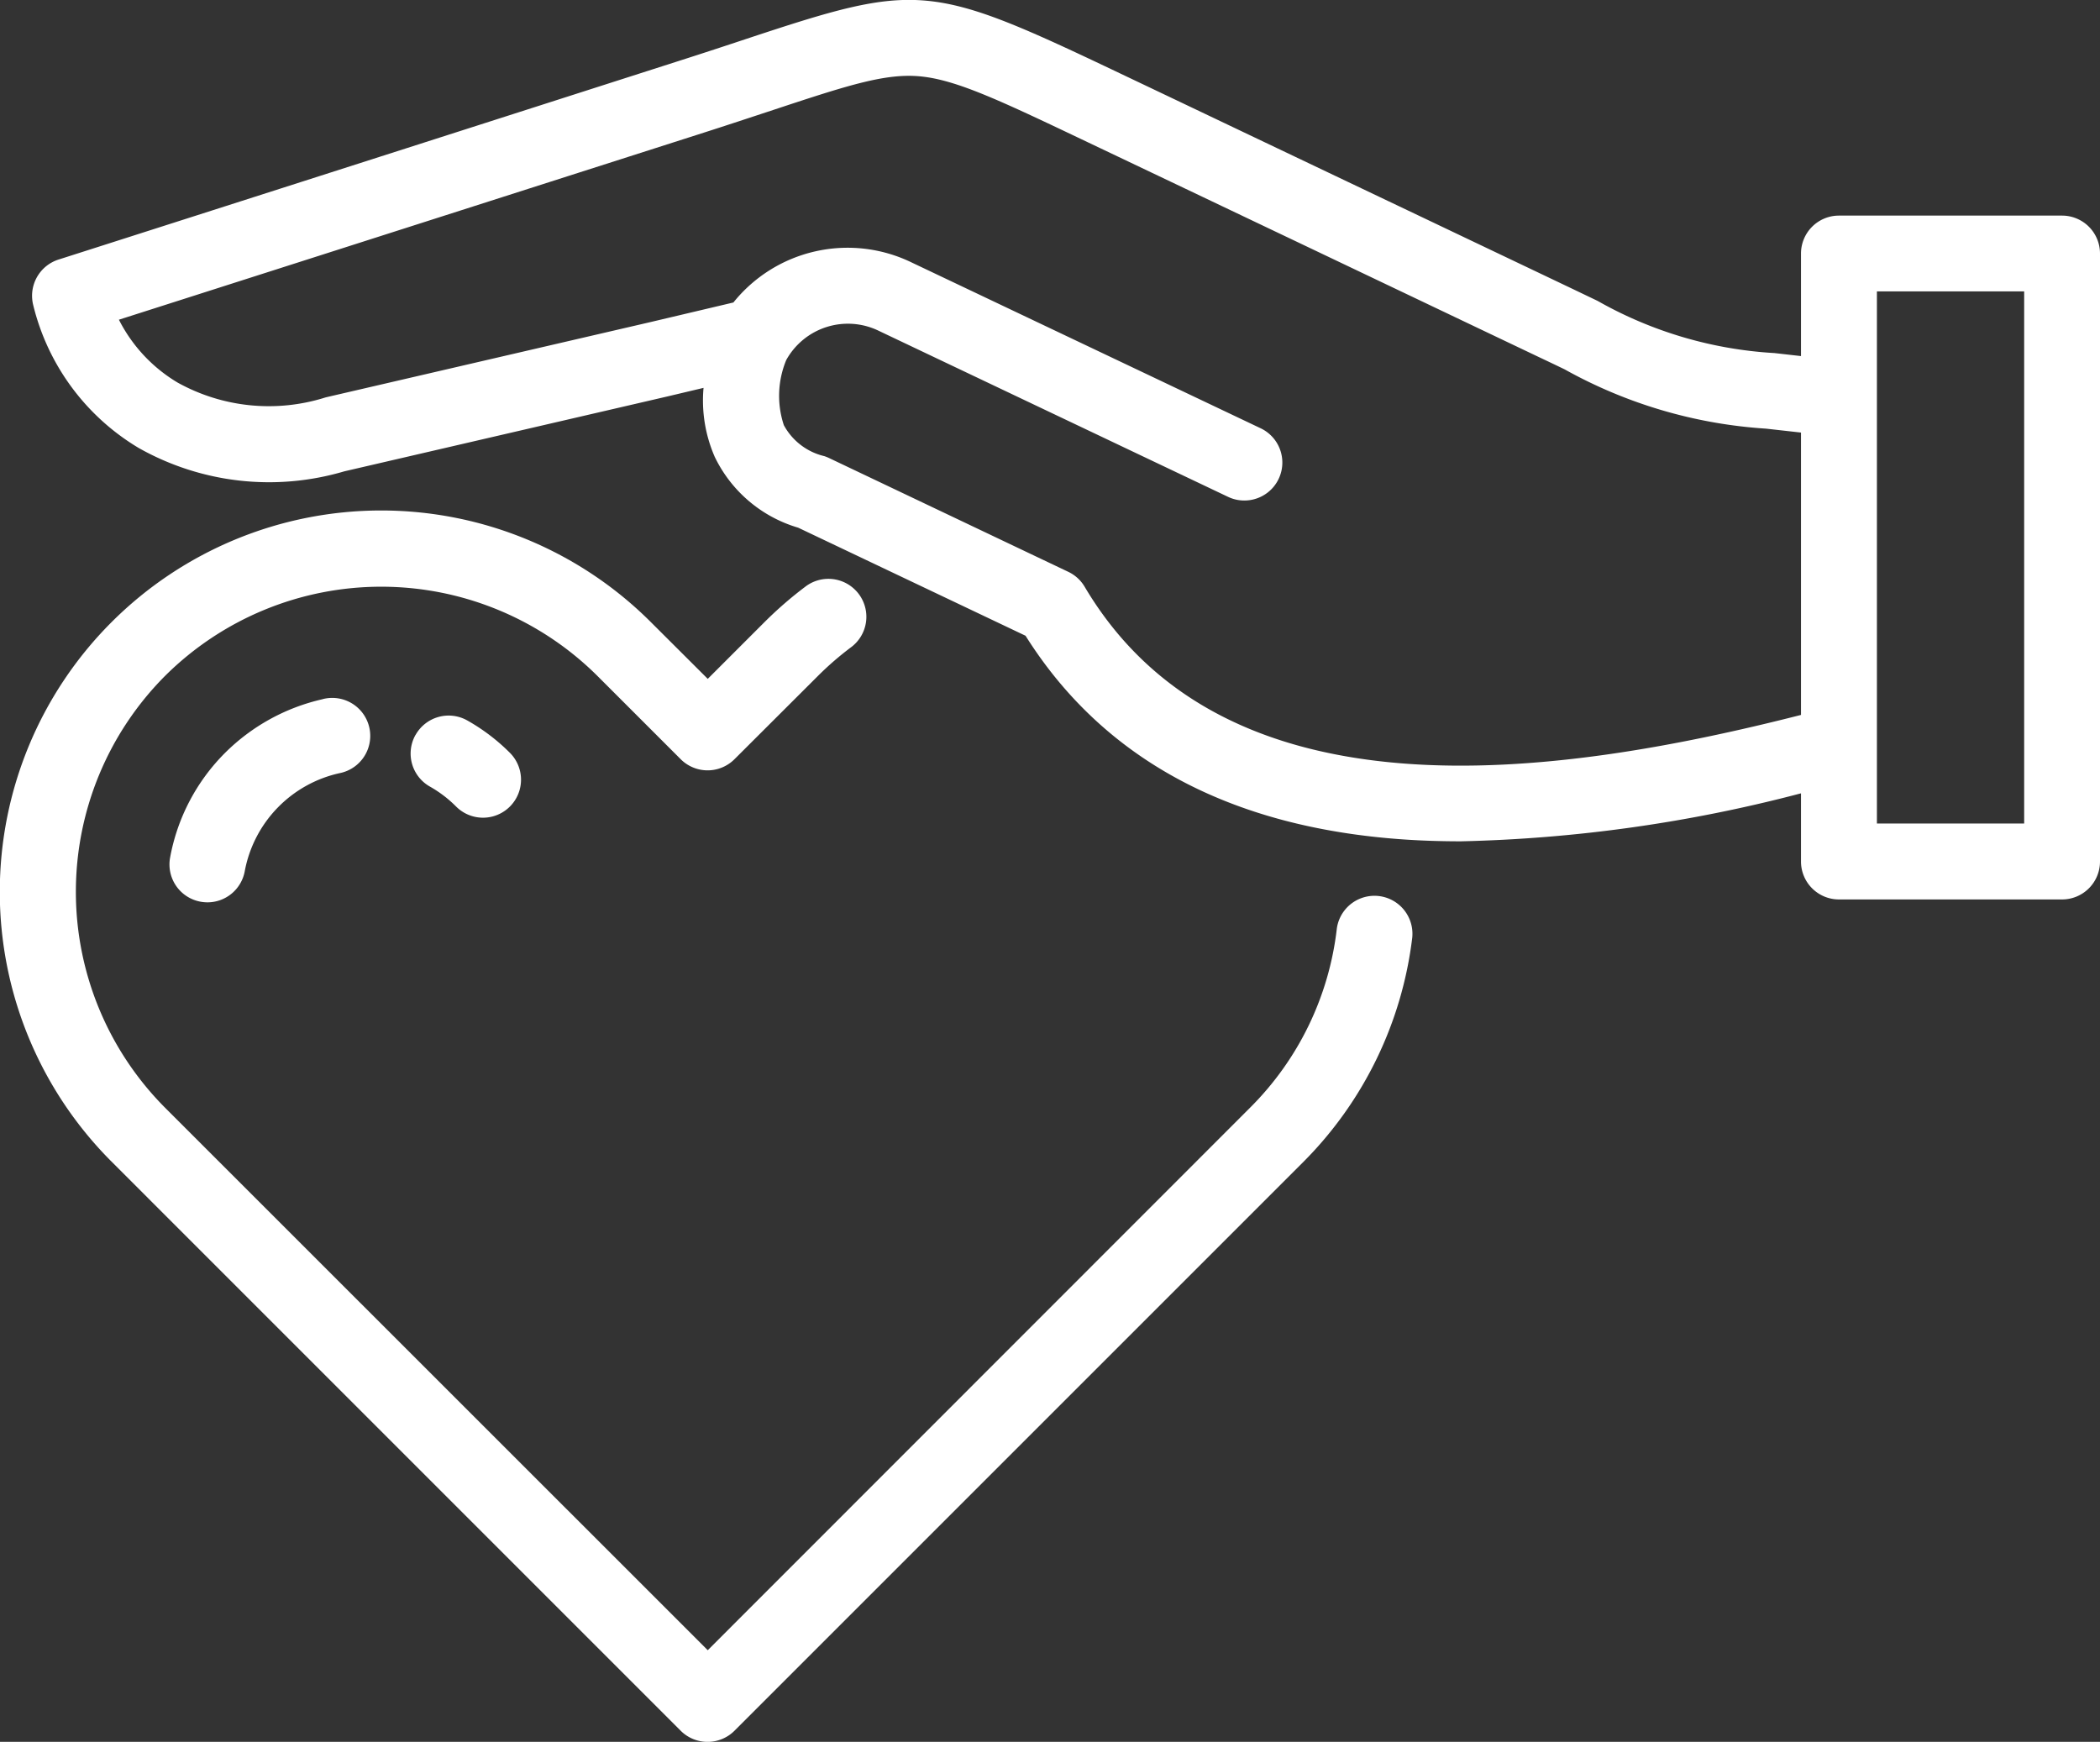 <svg xmlns="http://www.w3.org/2000/svg" width="57.325" height="47.553" viewBox="0 0 57.325 47.553">
  <rect x="0" y="0" width="57.325" height="47.553" fill="#333333" stroke="none"/>
  <path id="Path_637" data-name="Path 637" d="M39.332,34.761a10.431,10.431,0,0,1-2.964,6.122l-15.54,15.54a1.038,1.038,0,0,1-1.465,0L3.824,40.883A10.412,10.412,0,0,1,18.549,26.158L20.1,27.705l1.547-1.547a10.594,10.594,0,0,1,1.144-.99,1.036,1.036,0,0,1,1.238,1.661,8.513,8.513,0,0,0-.917.792L20.828,29.9a1.038,1.038,0,0,1-1.465,0l-2.279-2.279a8.367,8.367,0,0,0-11.795,0,8.352,8.352,0,0,0,0,11.795L20.1,54.223,34.9,39.416a8.224,8.224,0,0,0,2.373-4.9,1.037,1.037,0,0,1,2.059.243ZM12.122,29.236a1.036,1.036,0,0,0,.394,1.41,3.3,3.3,0,0,1,.714.544A1.036,1.036,0,0,0,14.7,29.725a5.357,5.357,0,0,0-1.165-.885,1.036,1.036,0,0,0-1.41.394ZM9.588,28.26a5.489,5.489,0,0,0-2.664,1.465,5.422,5.422,0,0,0-1.5,2.855,1.034,1.034,0,0,0,.828,1.208,1.108,1.108,0,0,0,.191.018,1.036,1.036,0,0,0,1.017-.844,3.374,3.374,0,0,1,2.587-2.682,1.037,1.037,0,1,0-.457-2.022ZM58.105,16.092v16.6a1.036,1.036,0,0,1-1.035,1.035H50.978a1.036,1.036,0,0,1-1.035-1.035V30.83a39.886,39.886,0,0,1-9.282,1.31c-.528,0-1.056-.016-1.579-.052-4.729-.328-8.194-2.2-10.307-5.56l-6.206-2.95a3.681,3.681,0,0,1-2.277-1.931,3.84,3.84,0,0,1-.307-1.886l-.978.232L10.177,22.04A7.238,7.238,0,0,1,4.563,21.4a6.272,6.272,0,0,1-2.88-3.915,1.038,1.038,0,0,1,.692-1.226s5.637-1.8,16.913-5.416c.705-.225,1.326-.43,1.874-.612,4.707-1.558,4.993-1.531,10.221.958,2.147,1.021,4.761,2.268,8.364,3.983l3.881,1.849.76.364a11.074,11.074,0,0,0,4.832,1.426l.723.082v-2.8a1.036,1.036,0,0,1,1.035-1.035H57.07a1.036,1.036,0,0,1,1.035,1.035Zm-8.162,12.6V20.981l-.955-.107a12.981,12.981,0,0,1-5.5-1.62c-.23-.111-.48-.23-.753-.359l-3.881-1.849c-3.6-1.715-6.217-2.962-8.36-3.981-2.393-1.14-3.592-1.711-4.591-1.808-.962-.093-2.009.253-4.092.942-.553.182-1.181.391-1.895.619Q7.16,16.9,4.026,17.9a4.215,4.215,0,0,0,1.6,1.715,5.129,5.129,0,0,0,4.033.409l.034-.009,8.842-2.05L20.8,17.43a4,4,0,0,1,4.85-1.1l9.543,4.534a1.036,1.036,0,0,1-.446,1.972,1.025,1.025,0,0,1-.444-.1L24.761,18.2a1.925,1.925,0,0,0-2.518.8,2.548,2.548,0,0,0-.066,1.779,1.7,1.7,0,0,0,1.106.846,1.107,1.107,0,0,1,.121.048l6.538,3.11a1.029,1.029,0,0,1,.446.407c3.842,6.483,12.812,5.216,19.554,3.5Zm6.092-11.565h-4.02V31.654h4.02Z" transform="translate(-0.78 -9.172)" fill="#fff"/>
</svg>
